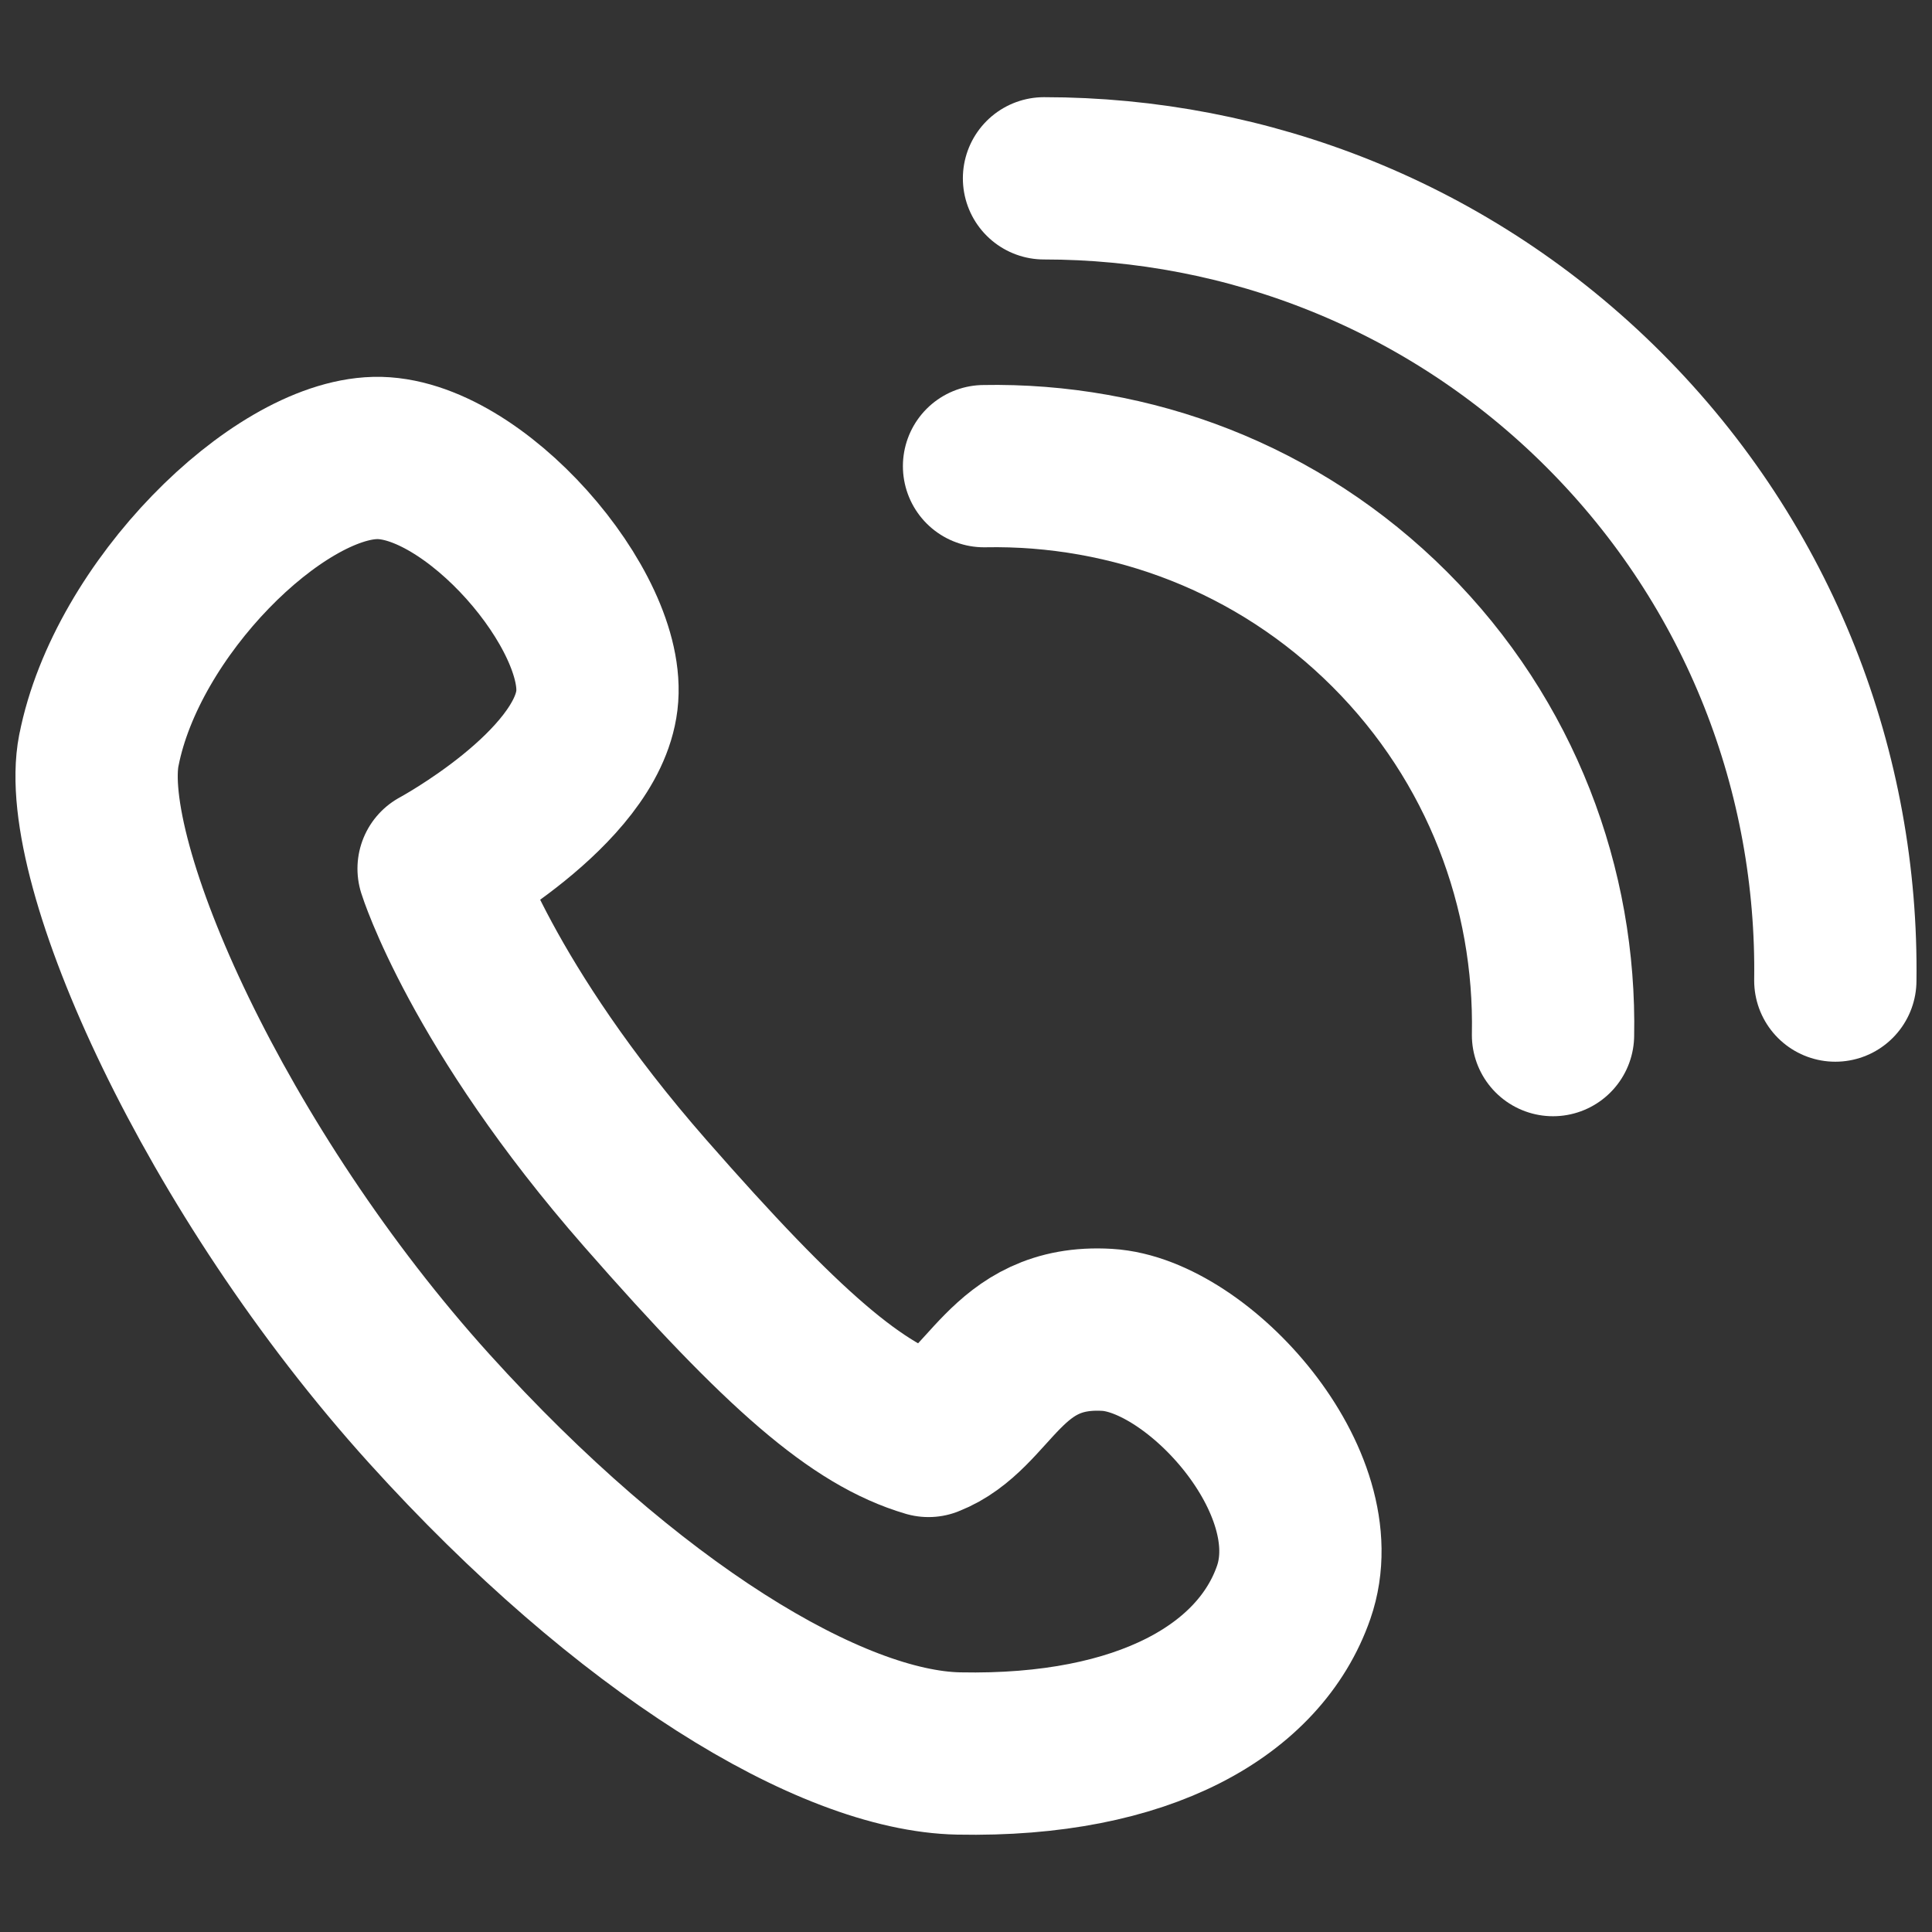 <?xml version="1.0" encoding="UTF-8"?>
<svg xmlns="http://www.w3.org/2000/svg" viewBox="0 0 500 500">
  <rect x="0" y="0" width="500" height="500" fill="#333333" stroke="none"/>
  <defs>
    <style>
      .cls-1, .cls-2 {
        fill: none;
      }

      .cls-2 {
        stroke: #fff;
        stroke-linecap: round;
        stroke-linejoin: round;
        stroke-width: 42px;
      }
    </style>
  </defs>
  <g id="_レイヤー_1" data-name="レイヤー 1">
    <g>
      <path class="cls-2" d="M25.59,194.13c-5.68,28.99,30.18,109.24,85.5,170.43,51.4,56.85,103.95,88.58,137.01,89.24,48.13.97,77.99-16.56,86.71-41.71,9.92-28.6-24.81-66.53-48.27-67.92-26.64-1.58-30.11,21.15-46.24,27.45-18.32-5.4-37.47-21.89-73.34-62.84-42.36-48.36-53.45-83.97-53.45-83.97,0,0,38.17-20.58,40.96-43.52,2.82-23.15-32.01-63.39-57.4-62.76-25.4.63-64.3,39-71.47,75.61Z"/>
      <path class="cls-2" d="M474.98,253.77c.73-53.4-19.24-107.04-59.9-147.7-39.95-39.95-92.42-59.92-144.89-59.92"/>
      <path class="cls-2" d="M401.92,267.88c.73-37.94-13.35-76.12-42.24-105-28.89-28.89-67.07-42.97-105.01-42.24"/>
    </g>
  </g>
  <g id="_レイヤー_3" data-name="レイヤー 3">
    <rect class="cls-1" x="0" width="500" height="500"/>
  </g>
</svg>
